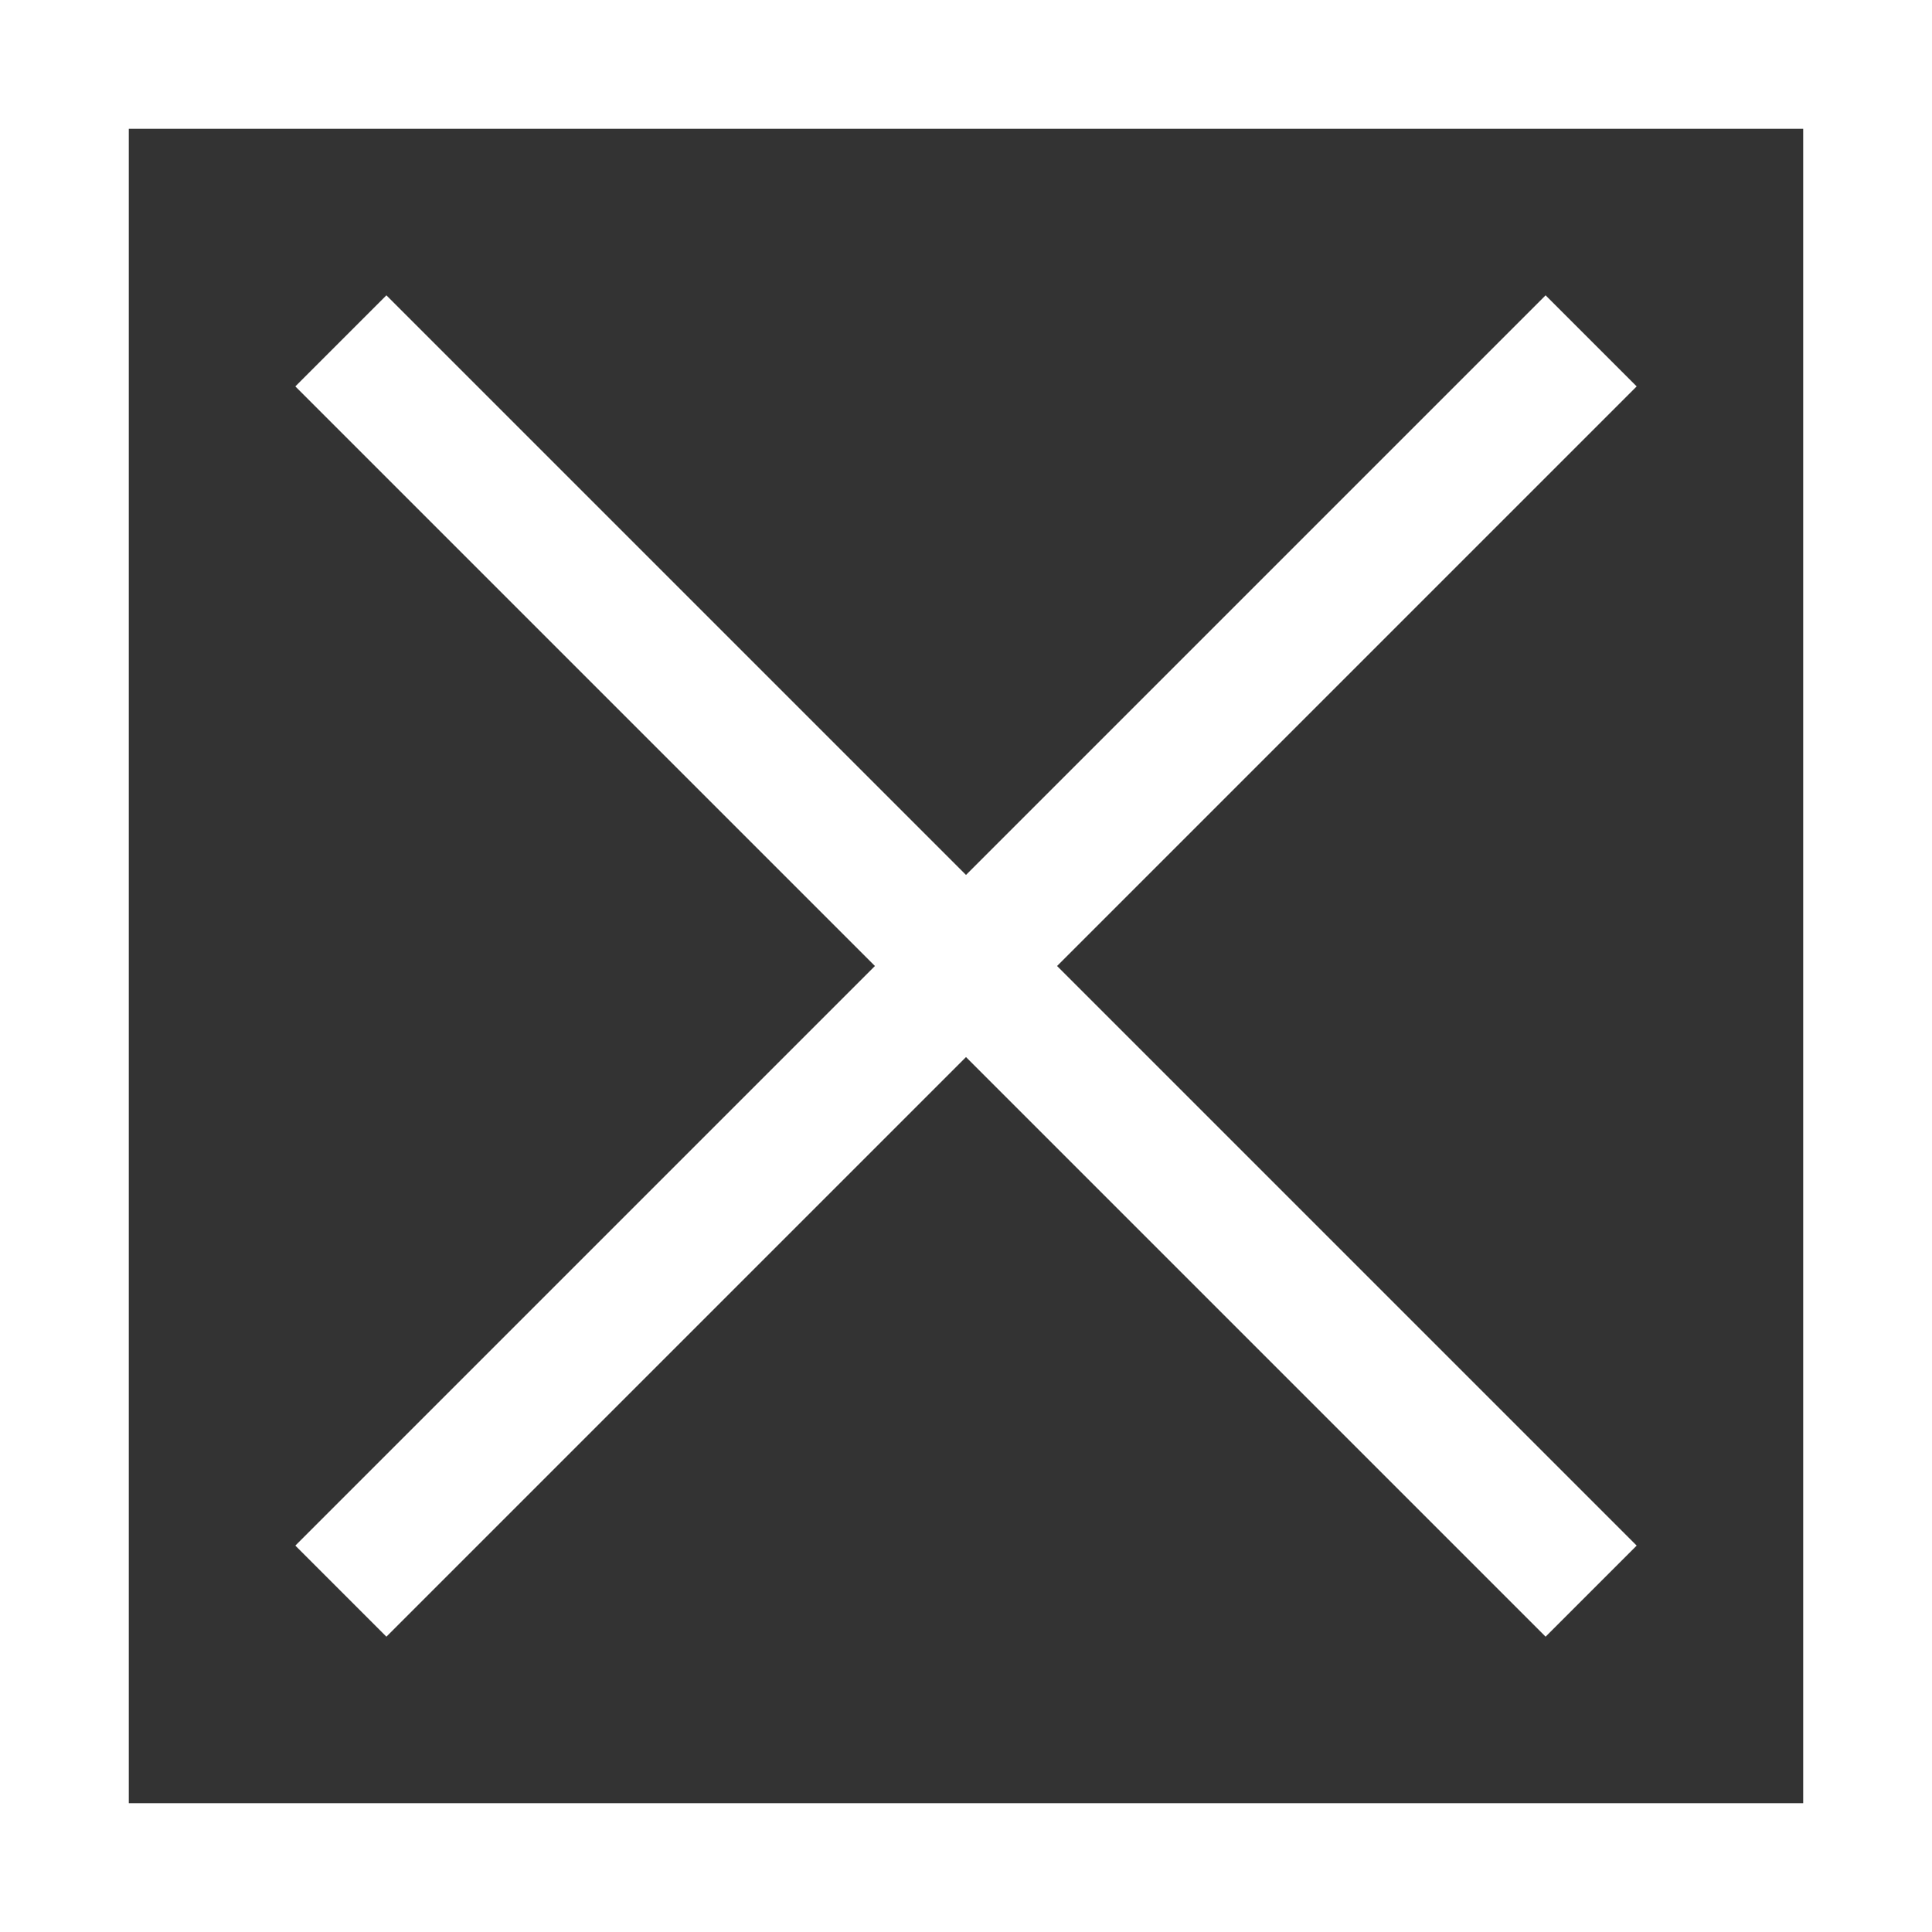 <?xml version="1.0" encoding="UTF-8"?>
<svg width="15px" height="15px" viewBox="0 0 15 15" version="1.1" xmlns="http://www.w3.org/2000/svg" xmlns:xlink="http://www.w3.org/1999/xlink">
    <rect x="0" y="0" width="15" height="15" fill="#333333" stroke="none"/>
    <g id="Page-1" stroke="none" stroke-width="1" fill="none" fill-rule="evenodd">
        <g id="Group-2" stroke="#ffffff">
            <rect id="Rectangle" x="0.5" y="0.5" width="14" height="14"></rect>
            <g id="Group" transform="translate(3, 3)" stroke-linecap="square">
                <path d="M0,0 L9,9" id="Line"></path>
                <path d="M9,0 L0,9" id="Line-2"></path>
            </g>
        </g>
    </g>
</svg>
